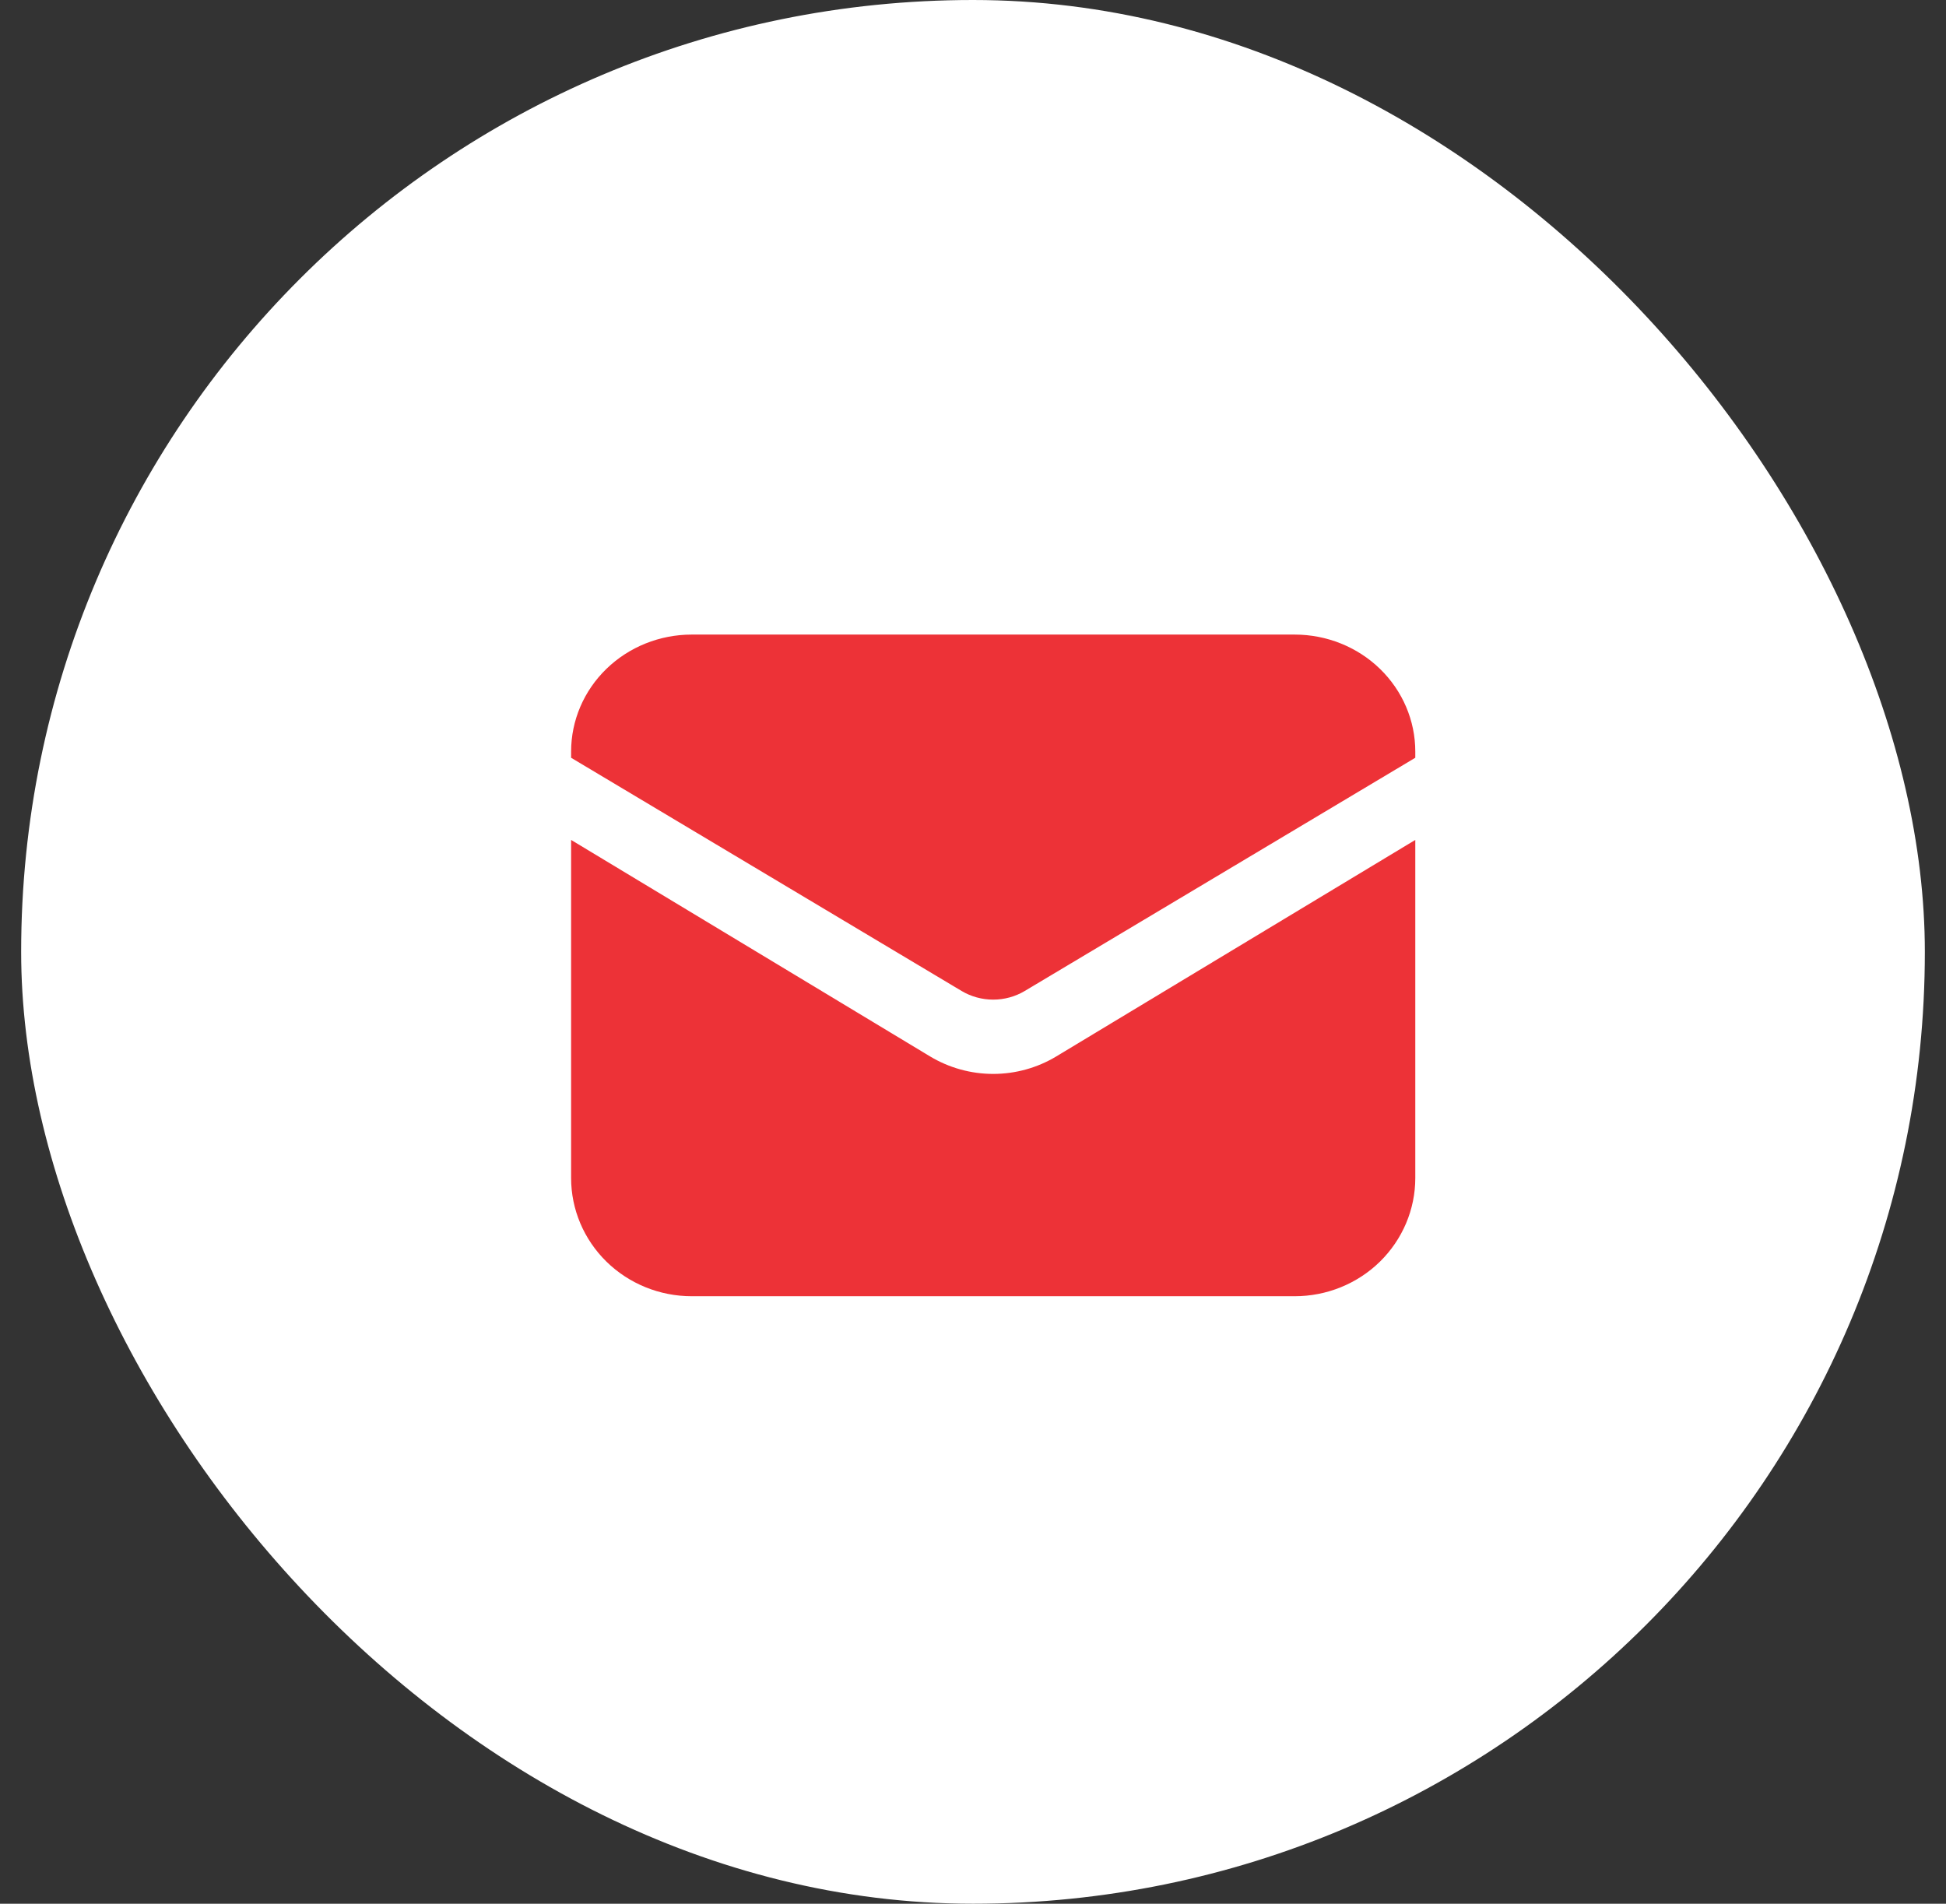 <svg width="46" height="45" viewBox="0 0 46 45" fill="none" xmlns="http://www.w3.org/2000/svg">
<rect x="0" y="0" width="46" height="45" fill="#333333" stroke="none"/>
<rect x="0.5" width="45" height="45" rx="22.5" fill="white"/>
<path d="M13.5 19.854V27.846C13.5 28.587 13.8 29.297 14.335 29.822C14.87 30.346 15.595 30.64 16.351 30.64H30.604C31.36 30.64 32.085 30.346 32.62 29.822C33.154 29.297 33.455 28.587 33.455 27.846V19.854L24.971 24.97C24.522 25.241 24.005 25.385 23.477 25.385C22.95 25.385 22.433 25.241 21.983 24.97L13.5 19.854Z" fill="#ED3237"/>
<path d="M33.455 17.912V17.766C33.455 17.032 33.154 16.329 32.62 15.81C32.085 15.291 31.36 15 30.604 15H16.351C15.595 15 14.87 15.291 14.335 15.81C13.8 16.329 13.5 17.032 13.5 17.766V17.912L22.73 23.424C22.955 23.558 23.213 23.629 23.477 23.629C23.741 23.629 24 23.558 24.224 23.424L33.455 17.912Z" fill="#ED3237"/>
</svg>
